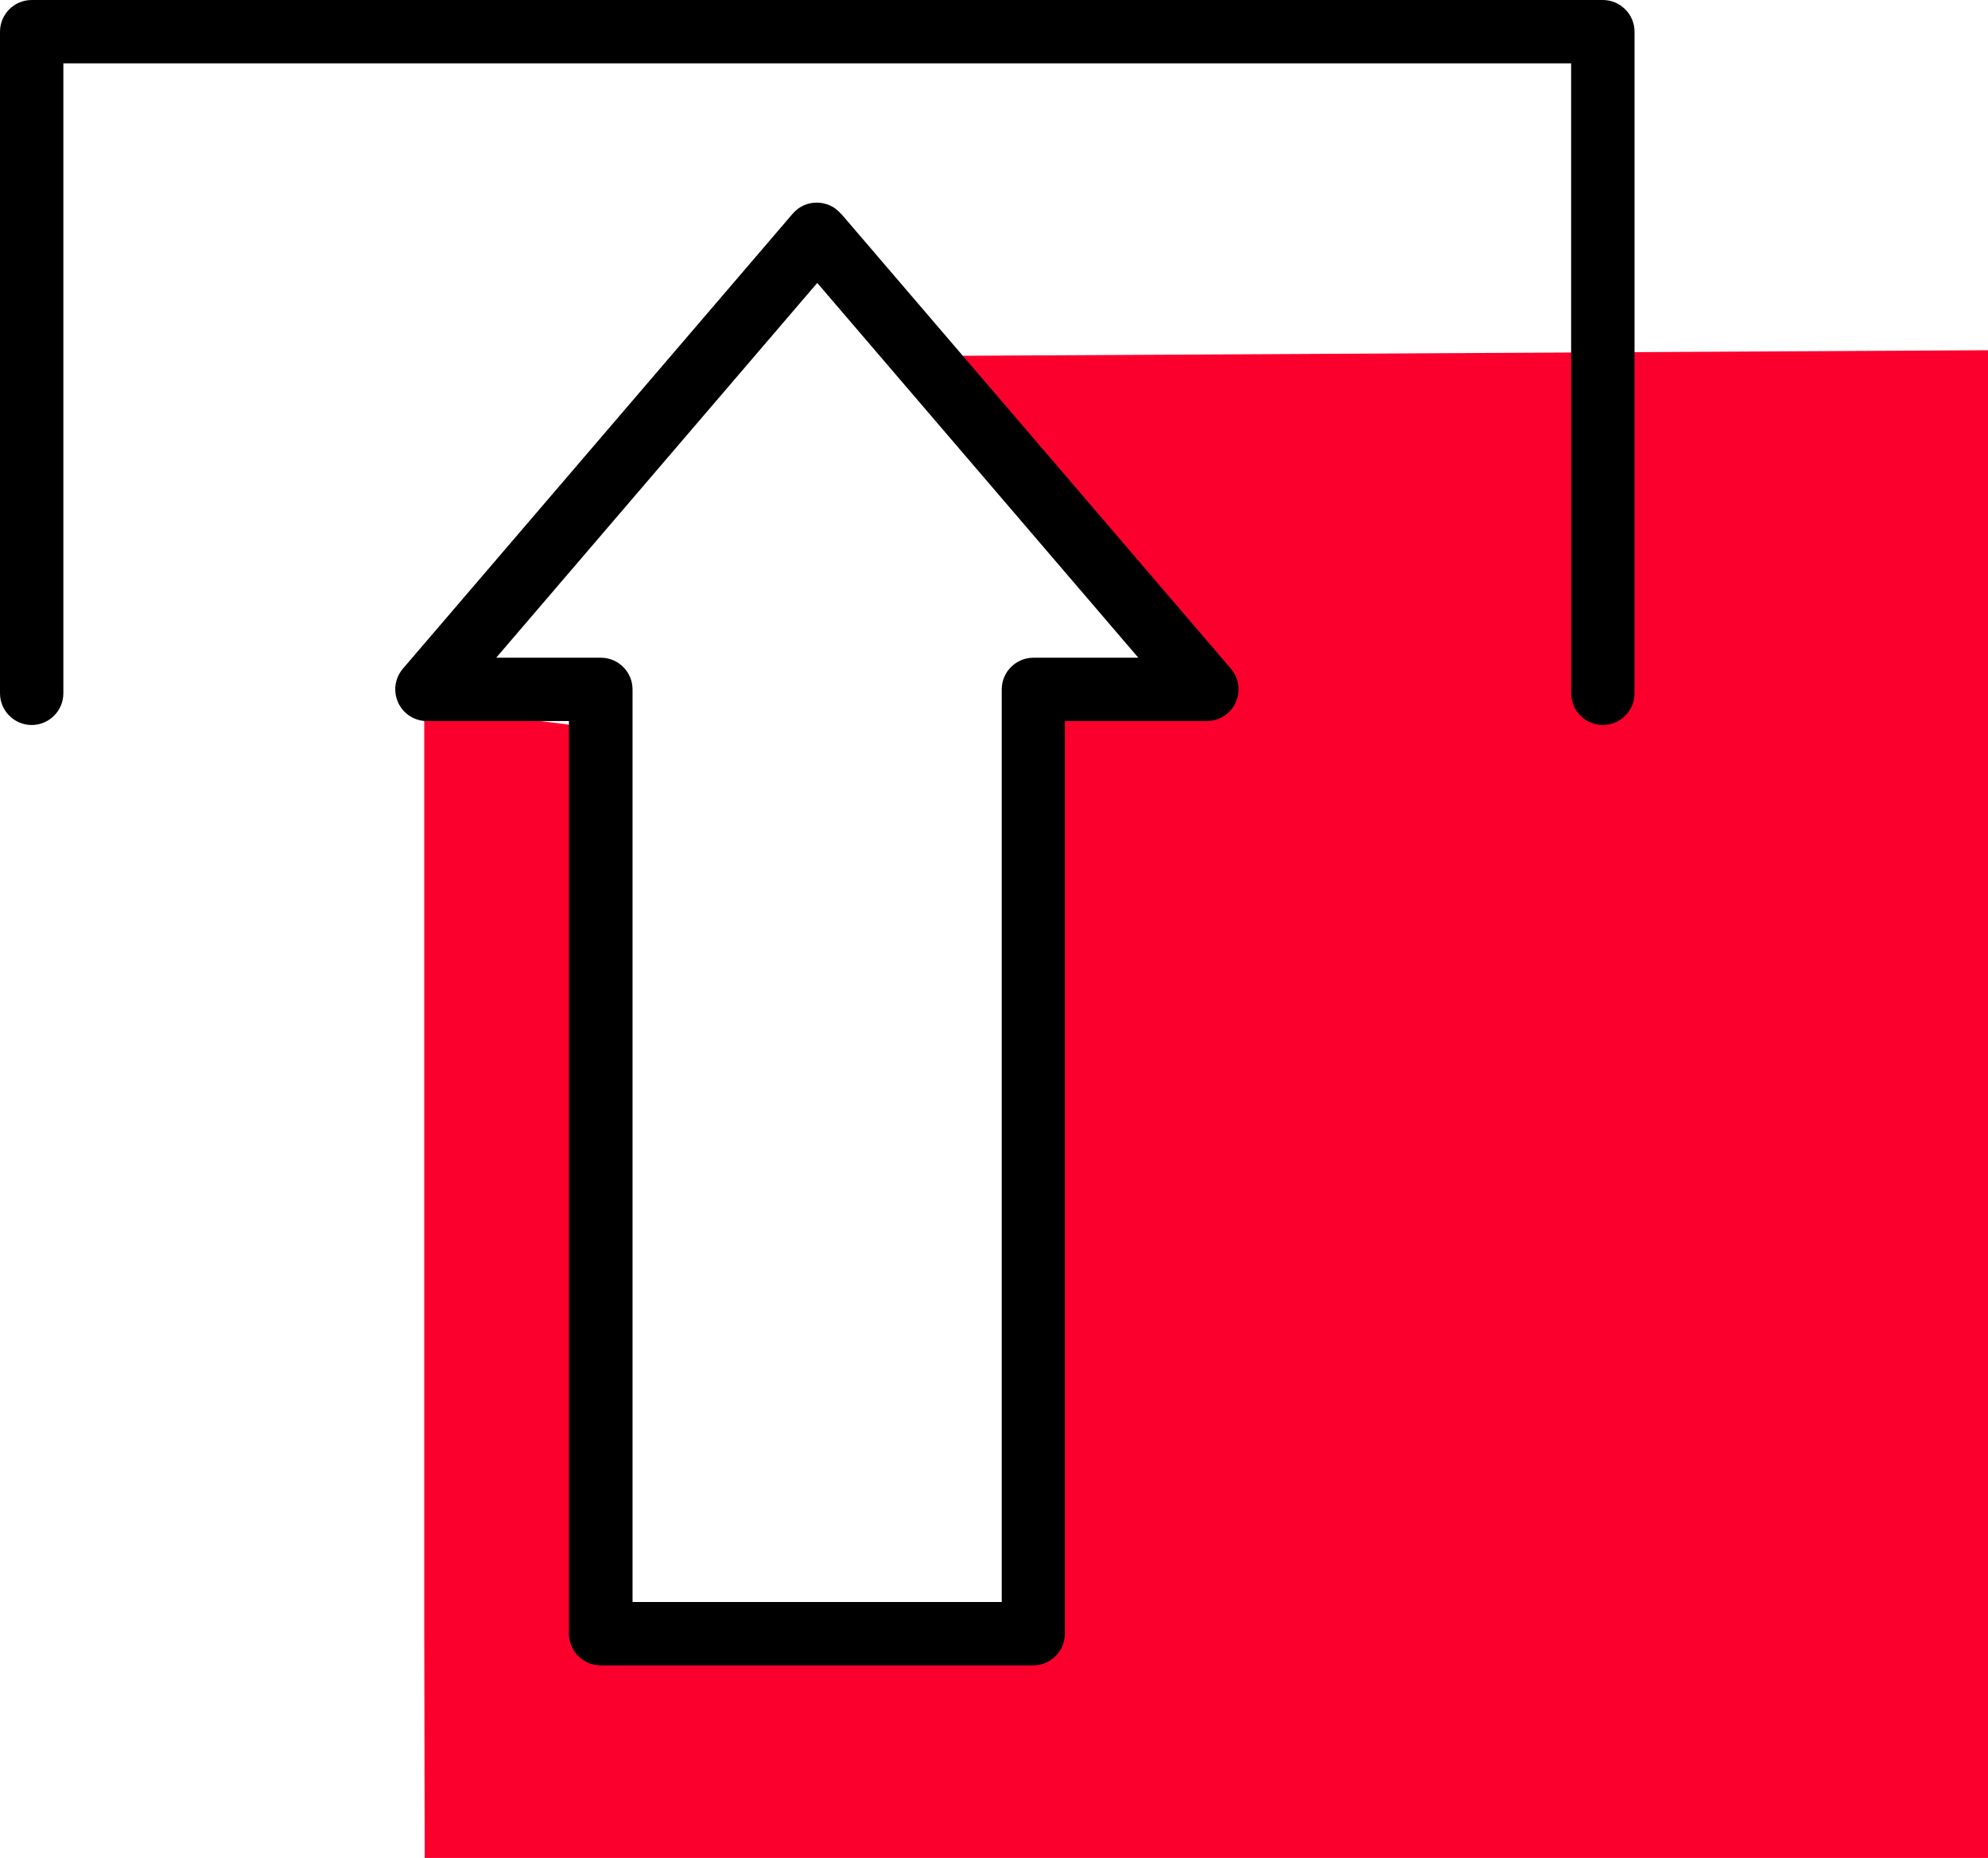 <?xml version="1.0" encoding="UTF-8"?>
<svg width="55px" height="51.412px" viewBox="0 0 55 51.412" version="1.1" xmlns="http://www.w3.org/2000/svg" xmlns:xlink="http://www.w3.org/1999/xlink">
    <title>Group 2</title>
    <g id="Page-1" stroke="none" stroke-width="1" fill="none" fill-rule="evenodd">
        <g id="Group" fill-rule="nonzero">
            <path d="M55,51.412 L11.75,51.412 L11.737,45.064 L11.737,19.552 L15.821,20.062 L15.753,45.064 L28.577,45.064 C29.087,43.535 28.067,29.243 28.577,26.185 L28.577,19.552 L34.007,19.552 L25.002,9.854 L55,9.691 L55,51.405 L55,51.412 Z" id="Path" fill="#FC002D"></path>
            <g fill="#000000">
                <path d="M23.269,5.913 L34.055,18.505 C34.279,18.764 34.327,19.131 34.184,19.443 C34.041,19.756 33.729,19.953 33.389,19.953 L29.461,19.953 L29.461,45.207 C29.461,45.689 29.066,46.084 28.584,46.084 L16.616,46.084 C16.134,46.084 15.74,45.689 15.74,45.207 L15.74,19.953 L11.811,19.953 C11.472,19.953 11.159,19.756 11.016,19.443 C10.874,19.131 10.921,18.771 11.145,18.505 L21.931,5.913 C22.101,5.715 22.338,5.607 22.597,5.607 C22.855,5.607 23.093,5.715 23.263,5.913 L23.269,5.913 Z M16.623,18.2 C17.106,18.2 17.5,18.594 17.5,19.076 L17.5,44.33 L27.714,44.33 L27.714,19.076 C27.714,18.594 28.108,18.2 28.591,18.2 L31.493,18.2 L22.61,7.829 L13.728,18.2 L16.63,18.2 L16.623,18.2 Z" id="Shape"></path>
                <path d="M44.337,0 L0.877,0 C0.394,0 0,0.394 0,0.877 L0,19.185 C0,19.668 0.394,20.062 0.877,20.062 C1.359,20.062 1.753,19.668 1.753,19.185 L1.753,1.753 L43.467,1.753 L43.467,19.185 C43.467,19.668 43.861,20.062 44.344,20.062 C44.826,20.062 45.221,19.668 45.221,19.185 L45.221,0.877 C45.221,0.394 44.826,0 44.344,0 L44.337,0 Z" id="Path"></path>
            </g>
        </g>
    </g>
</svg>